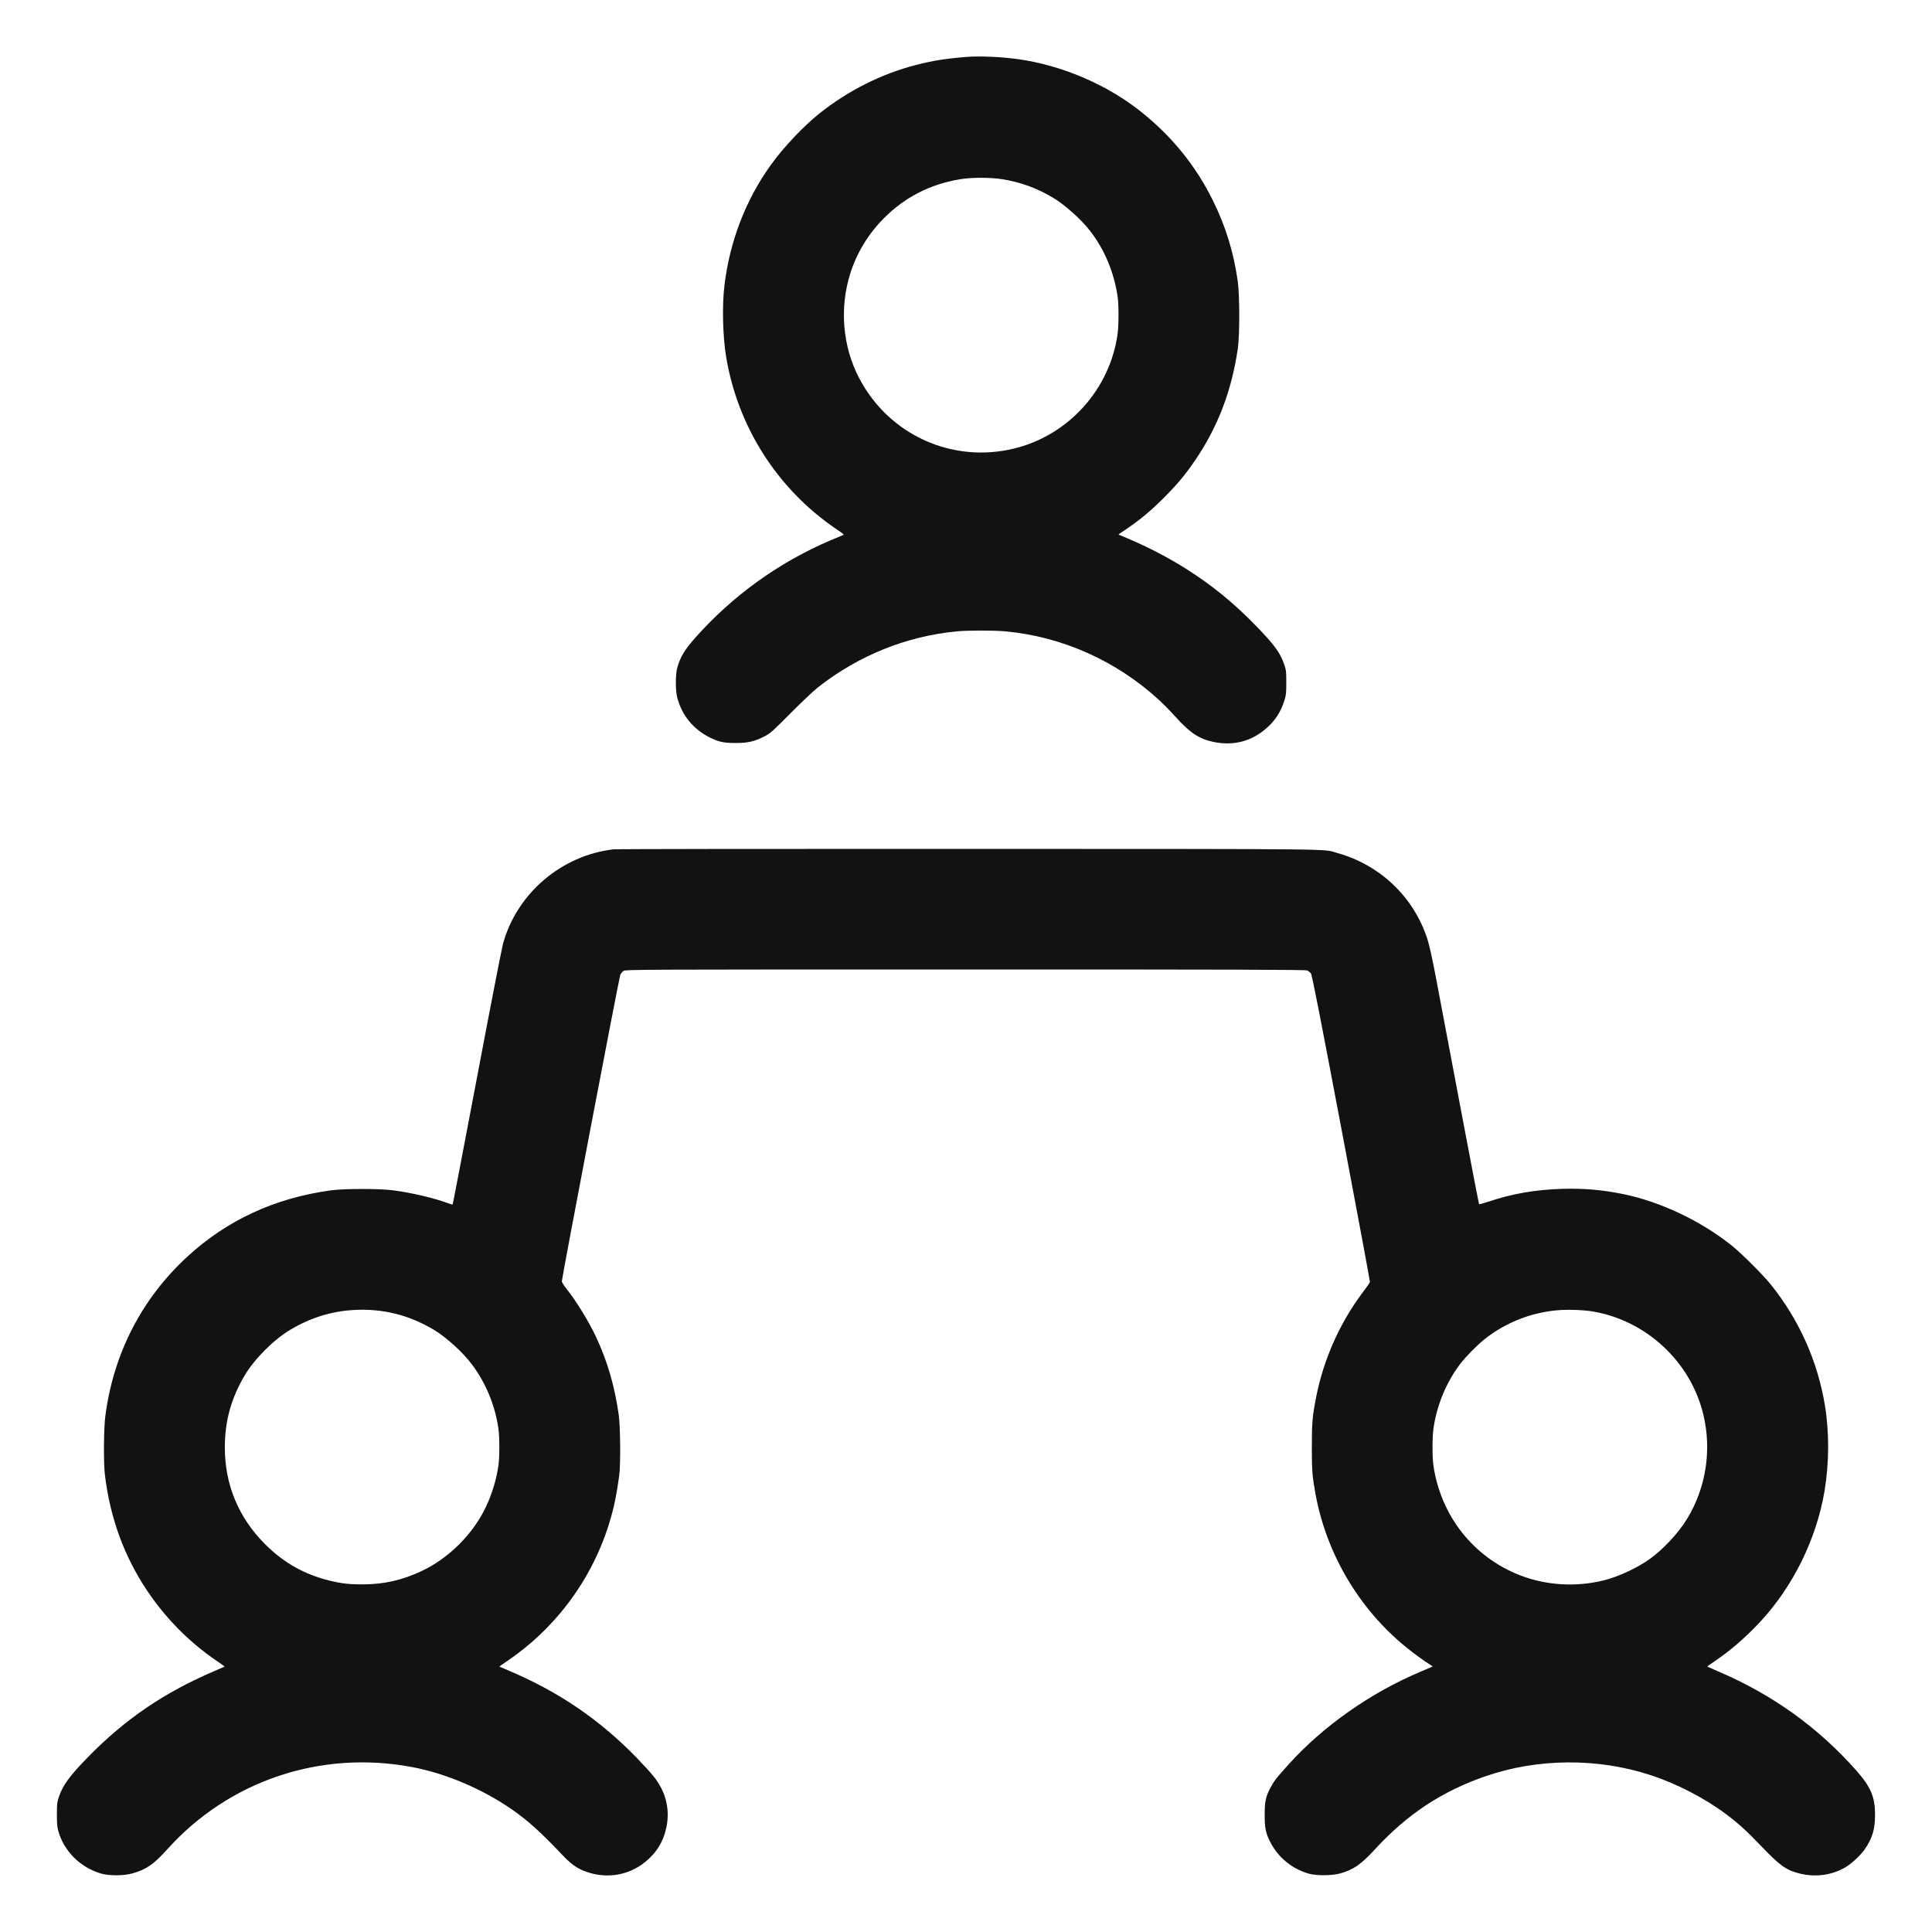 <svg xmlns="http://www.w3.org/2000/svg" width="24" height="24" viewBox="0 0 2500 2500" version="1.1">
	<path d="M 1250.500 73.659 C 1223.612 75.830, 1206.886 78.496, 1185.286 84.055 C 1140.682 95.535, 1097.813 117.048, 1060.500 146.679 C 1039.830 163.094, 1013.705 190.759, 997.401 213.500 C 964.746 259.047, 944.333 312.124, 937.406 369.500 C 934.267 395.495, 935.198 434.959, 939.575 461.500 C 954.450 551.693, 1005.456 632.034, 1080.500 683.474 C 1092.986 692.032, 1092.730 691.797, 1090.417 692.599 C 1089.363 692.965, 1082.200 695.959, 1074.500 699.252 C 1007.639 727.849, 948.194 770.669, 899.824 825.077 C 885.939 840.694, 880.196 850.257, 876.344 864.169 C 873.923 872.912, 873.959 893.967, 876.409 903 C 882.627 925.918, 897.199 943.688, 918.500 954.326 C 929.913 960.027, 936.632 961.453, 952 961.440 C 967.887 961.427, 976.469 959.435, 989.443 952.748 C 996.815 948.948, 999.668 946.412, 1023 922.915 C 1037.025 908.790, 1053.002 893.694, 1058.504 889.367 C 1110.793 848.251, 1173.168 823.121, 1238.181 816.981 C 1252.686 815.611, 1286.171 815.606, 1301 816.971 C 1374.423 823.730, 1444.768 855.183, 1499.893 905.902 C 1505.610 911.162, 1515.510 921.274, 1521.893 928.373 C 1539.867 948.363, 1551.973 956.293, 1570.280 960.071 C 1596.445 965.471, 1619.920 959.228, 1639.551 941.650 C 1650.534 931.816, 1657.483 920.845, 1662.156 905.965 C 1664.201 899.451, 1664.496 896.525, 1664.468 883 C 1664.438 868.690, 1664.222 866.886, 1661.660 859.500 C 1656.458 844.507, 1649.031 834.356, 1625.518 810.105 C 1596.667 780.349, 1568.259 757.180, 1534.500 735.873 C 1511.763 721.522, 1485.657 707.928, 1459.846 696.997 L 1447.191 691.638 1458.735 683.755 C 1476.429 671.673, 1489.031 661.107, 1506.069 644.069 C 1523.340 626.798, 1533.695 614.404, 1546.327 595.886 C 1575.729 552.783, 1593.587 506.203, 1601.683 451.500 C 1604.226 434.316, 1604.210 381.956, 1601.656 364 C 1596.335 326.587, 1586.270 293.655, 1570.025 260.500 C 1547.426 214.377, 1516.173 175.896, 1474.865 143.330 C 1431.159 108.873, 1373.688 84.488, 1317.500 76.558 C 1296.007 73.525, 1267.462 72.290, 1250.500 73.659 M 1242 231.979 C 1203.239 238.596, 1171.144 255.018, 1144.081 282.081 C 1124.113 302.049, 1109.174 326.291, 1100.686 352.500 C 1085.962 397.965, 1090.100 448.191, 1111.999 489.787 C 1150.537 562.991, 1232.400 599.964, 1312.500 580.341 C 1382.582 563.173, 1435.993 504.076, 1446.117 432.500 C 1447.775 420.777, 1447.767 393.798, 1446.101 383 C 1441.308 351.915, 1429.348 323.295, 1411.287 299.688 C 1399.483 284.259, 1378.302 265.201, 1362.500 255.792 C 1341.572 243.330, 1320.847 235.768, 1297.044 231.908 C 1281.797 229.436, 1256.708 229.468, 1242 231.979 M 793.675 1099.051 C 726.503 1106.910, 668.914 1156.067, 650.977 1220.853 C 649.356 1226.709, 634.125 1304.985, 617.130 1394.801 C 600.136 1484.617, 586.012 1558.322, 585.743 1558.590 C 585.474 1558.859, 582.240 1557.944, 578.555 1556.557 C 562.005 1550.327, 532.564 1543.430, 509.254 1540.321 C 491.287 1537.925, 445.481 1537.932, 428 1540.332 C 355.450 1550.297, 293.623 1578.910, 242.174 1626.330 C 183.286 1680.607, 146.881 1751.413, 136.326 1832.199 C 134.166 1848.732, 133.862 1893.179, 135.801 1909 C 142.619 1964.637, 160.780 2014.231, 190.578 2058.584 C 214.875 2094.748, 245.518 2125.563, 281.241 2149.755 C 286.599 2153.383, 290.874 2156.435, 290.741 2156.537 C 290.608 2156.640, 284.650 2159.229, 277.500 2162.291 C 212.253 2190.236, 162.071 2224.391, 113.888 2273.651 C 90.201 2297.866, 81.470 2309.774, 76.243 2324.993 C 73.933 2331.719, 73.659 2334.061, 73.615 2347.500 C 73.578 2358.946, 73.990 2364.040, 75.356 2369 C 82.533 2395.064, 103.069 2415.793, 130 2424.159 C 140.556 2427.438, 159.835 2427.426, 171.487 2424.133 C 189.300 2419.099, 199.032 2412.363, 216.406 2393.041 C 296.271 2304.224, 414.823 2264.341, 533 2286.533 C 576.840 2294.765, 624.441 2314.986, 662.717 2341.635 C 683.292 2355.960, 699.469 2370.561, 727.500 2400.107 C 739.616 2412.878, 747.279 2418.173, 759.811 2422.436 C 785.817 2431.281, 813.408 2426.578, 834.500 2409.705 C 849.728 2397.523, 858.917 2382.298, 862.591 2363.162 C 867.021 2340.093, 861.131 2317.671, 845.561 2298.327 C 841.943 2293.832, 832.209 2283.166, 823.930 2274.625 C 775.820 2224.989, 722.133 2188.548, 656.500 2160.978 C 651 2158.667, 646.392 2156.681, 646.259 2156.564 C 646.126 2156.447, 650.425 2153.370, 655.811 2149.726 C 725.737 2102.424, 775.288 2030.508, 794.447 1948.516 C 796.769 1938.579, 798.817 1926.807, 801.233 1909.500 C 803.187 1895.505, 802.825 1846.575, 800.652 1831 C 795.489 1793.991, 785.990 1761.303, 771.327 1730.090 C 761.715 1709.629, 746.137 1684.226, 733.115 1667.776 C 729.752 1663.528, 727 1659.166, 727 1658.083 C 727 1653.689, 801.257 1264.262, 802.658 1261.309 C 803.491 1259.553, 805.371 1257.303, 806.836 1256.309 C 809.396 1254.571, 826.656 1254.500, 1249 1254.500 C 1607.004 1254.500, 1689.056 1254.741, 1691.500 1255.798 C 1693.150 1256.511, 1695.334 1258.233, 1696.354 1259.624 C 1697.738 1261.511, 1707.714 1312.345, 1735.644 1459.826 C 1756.234 1568.547, 1772.900 1658.175, 1772.679 1659 C 1772.458 1659.825, 1768.222 1665.900, 1763.265 1672.500 C 1733.571 1712.036, 1712.623 1759.173, 1703.047 1808 C 1698.248 1832.472, 1697.500 1841.247, 1697.504 1873 C 1697.508 1902.961, 1698.058 1910.059, 1702.117 1932.500 C 1716.142 2010.024, 1758.204 2081.478, 1819.004 2131.060 C 1829.607 2139.707, 1843.317 2149.728, 1850.303 2153.937 C 1852.394 2155.197, 1853.969 2156.342, 1853.803 2156.481 C 1853.636 2156.620, 1846.311 2159.766, 1837.525 2163.471 C 1773.456 2190.493, 1711.994 2233.711, 1667.622 2282.941 C 1651.516 2300.811, 1649.168 2303.786, 1644.688 2312 C 1637.889 2324.468, 1636.500 2330.576, 1636.500 2348 C 1636.500 2365.540, 1637.702 2371.583, 1643.481 2383.098 C 1653.721 2403.502, 1672.054 2418.533, 1694.169 2424.656 C 1703.780 2427.317, 1724.059 2427.081, 1734.284 2424.189 C 1751.511 2419.317, 1761.090 2412.650, 1779.274 2392.877 C 1820.836 2347.682, 1865.716 2318.014, 1922 2298.529 C 1989.575 2275.134, 2067.011 2274.533, 2135.500 2296.874 C 2169.504 2307.965, 2205.739 2326.686, 2233.500 2347.506 C 2249.901 2359.807, 2259.547 2368.604, 2280 2389.915 C 2303.148 2414.034, 2311.250 2419.823, 2327.846 2424.106 C 2349.020 2429.570, 2370.664 2426.633, 2388.658 2415.855 C 2396.094 2411.400, 2408.248 2400, 2412.943 2393.075 C 2422.835 2378.485, 2426.223 2367.306, 2426.298 2349 C 2426.397 2325.085, 2420.913 2312.223, 2401.142 2290 C 2352.180 2234.967, 2293.500 2192.872, 2224.525 2163.302 C 2216.288 2159.771, 2209.410 2156.744, 2209.241 2156.574 C 2209.072 2156.405, 2213.336 2153.303, 2218.716 2149.681 C 2238.628 2136.277, 2258.326 2119.283, 2276.882 2099.500 C 2319.795 2053.748, 2350.438 1991.761, 2360.922 1929.500 C 2366.979 1893.529, 2367.164 1853.169, 2361.429 1818.500 C 2351.973 1761.334, 2328.168 1708.084, 2291.690 1662.500 C 2281.438 1649.689, 2253.412 1621.733, 2240.518 1611.456 C 2200.631 1579.665, 2148.475 1554.971, 2100.500 1545.163 C 2073.440 1539.630, 2048.906 1537.519, 2021.500 1538.364 C 1986.547 1539.441, 1956.787 1544.609, 1926 1554.946 C 1919.675 1557.069, 1914.235 1558.513, 1913.911 1558.154 C 1913.587 1557.794, 1902.620 1500.800, 1889.539 1431.500 C 1876.458 1362.200, 1862.437 1287.950, 1858.380 1266.500 C 1853.426 1240.307, 1849.720 1223.511, 1847.094 1215.353 C 1829.565 1160.897, 1786.079 1119.274, 1730.545 1103.795 C 1710.461 1098.197, 1748.847 1098.630, 1254.500 1098.433 C 1004.800 1098.333, 797.429 1098.611, 793.675 1099.051 M 457.500 1695.138 C 428.461 1696.822, 401.617 1705.222, 375.500 1720.797 C 354.253 1733.468, 329.468 1758.253, 316.797 1779.500 C 299.123 1809.137, 290.932 1838.773, 290.943 1873.049 C 290.958 1921.196, 308.688 1963.842, 342.923 1998.077 C 366.976 2022.129, 393.755 2037.273, 426.500 2045.337 C 441.534 2049.040, 451.884 2050.219, 469 2050.180 C 496.835 2050.115, 519.681 2044.996, 545.241 2033.095 C 580.723 2016.574, 612.594 1984.685, 629.135 1949.152 C 636.980 1932.298, 642.471 1913.906, 645.002 1896 C 646.539 1885.129, 646.534 1859.984, 644.993 1849 C 640.752 1818.775, 628.887 1789.927, 610.649 1765.500 C 599.036 1749.946, 577.437 1730.301, 561.500 1720.797 C 528.959 1701.391, 494.840 1692.973, 457.500 1695.138 M 2020.500 1695.109 C 1984.622 1697.096, 1949.905 1710.205, 1921.539 1732.475 C 1912.272 1739.750, 1896.512 1755.684, 1889.677 1764.688 C 1871.430 1788.723, 1859.250 1818.076, 1854.900 1848.500 C 1853.247 1860.055, 1853.258 1886.057, 1854.919 1897 C 1864.770 1961.893, 1906.460 2014.676, 1966.500 2038.268 C 2000.317 2051.556, 2039.575 2053.946, 2075.494 2044.902 C 2094.757 2040.053, 2118.152 2029.157, 2134.943 2017.216 C 2151.907 2005.150, 2171.840 1983.734, 2182.858 1965.732 C 2207.708 1925.132, 2215.292 1875.997, 2203.885 1829.500 C 2187.202 1761.498, 2129.726 1708.364, 2060.500 1696.948 C 2049.984 1695.213, 2032.843 1694.426, 2020.500 1695.109" stroke="none" fill="#121212" fill-rule="evenodd"></path>
</svg>